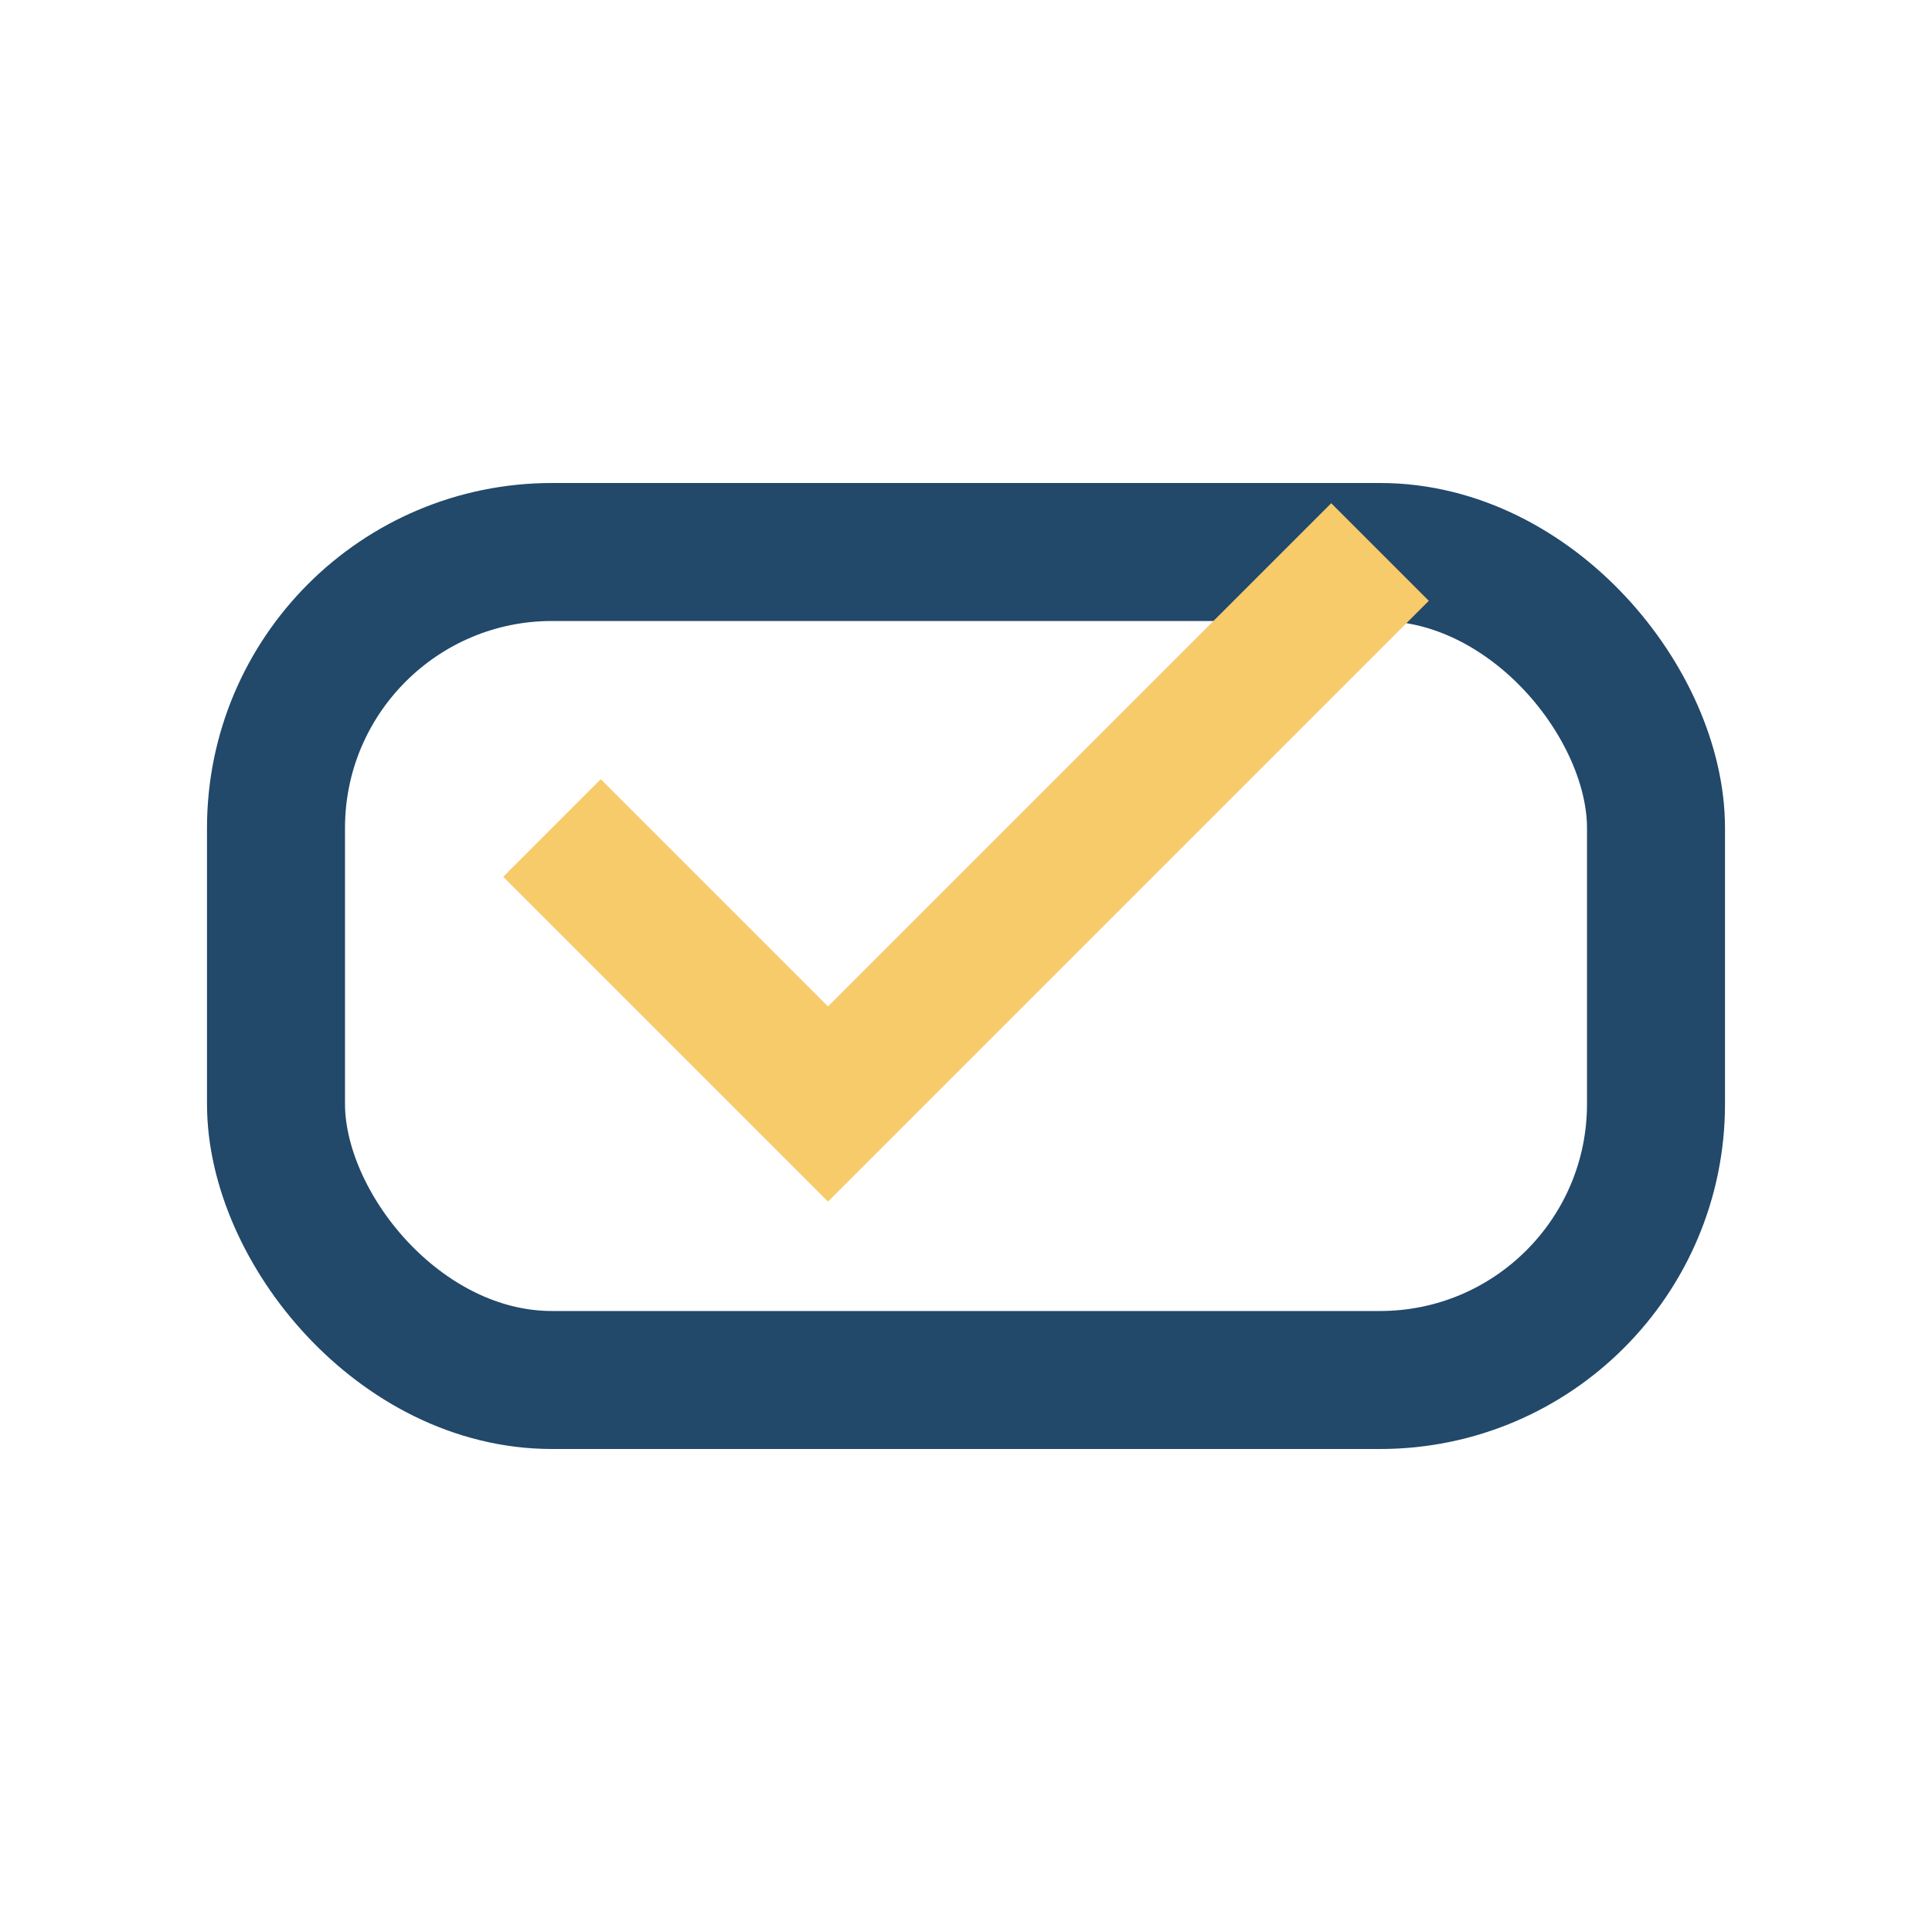 <?xml version="1.0" encoding="UTF-8"?>
<svg xmlns="http://www.w3.org/2000/svg" width="28" height="28" viewBox="0 0 28 28"><rect x="4" y="8" width="20" height="12" rx="4" fill="none" stroke="#22486A" stroke-width="2"/><path d="M8 12l4 4 8-8" stroke="#F7CB6A" stroke-width="2" fill="none"/></svg>
